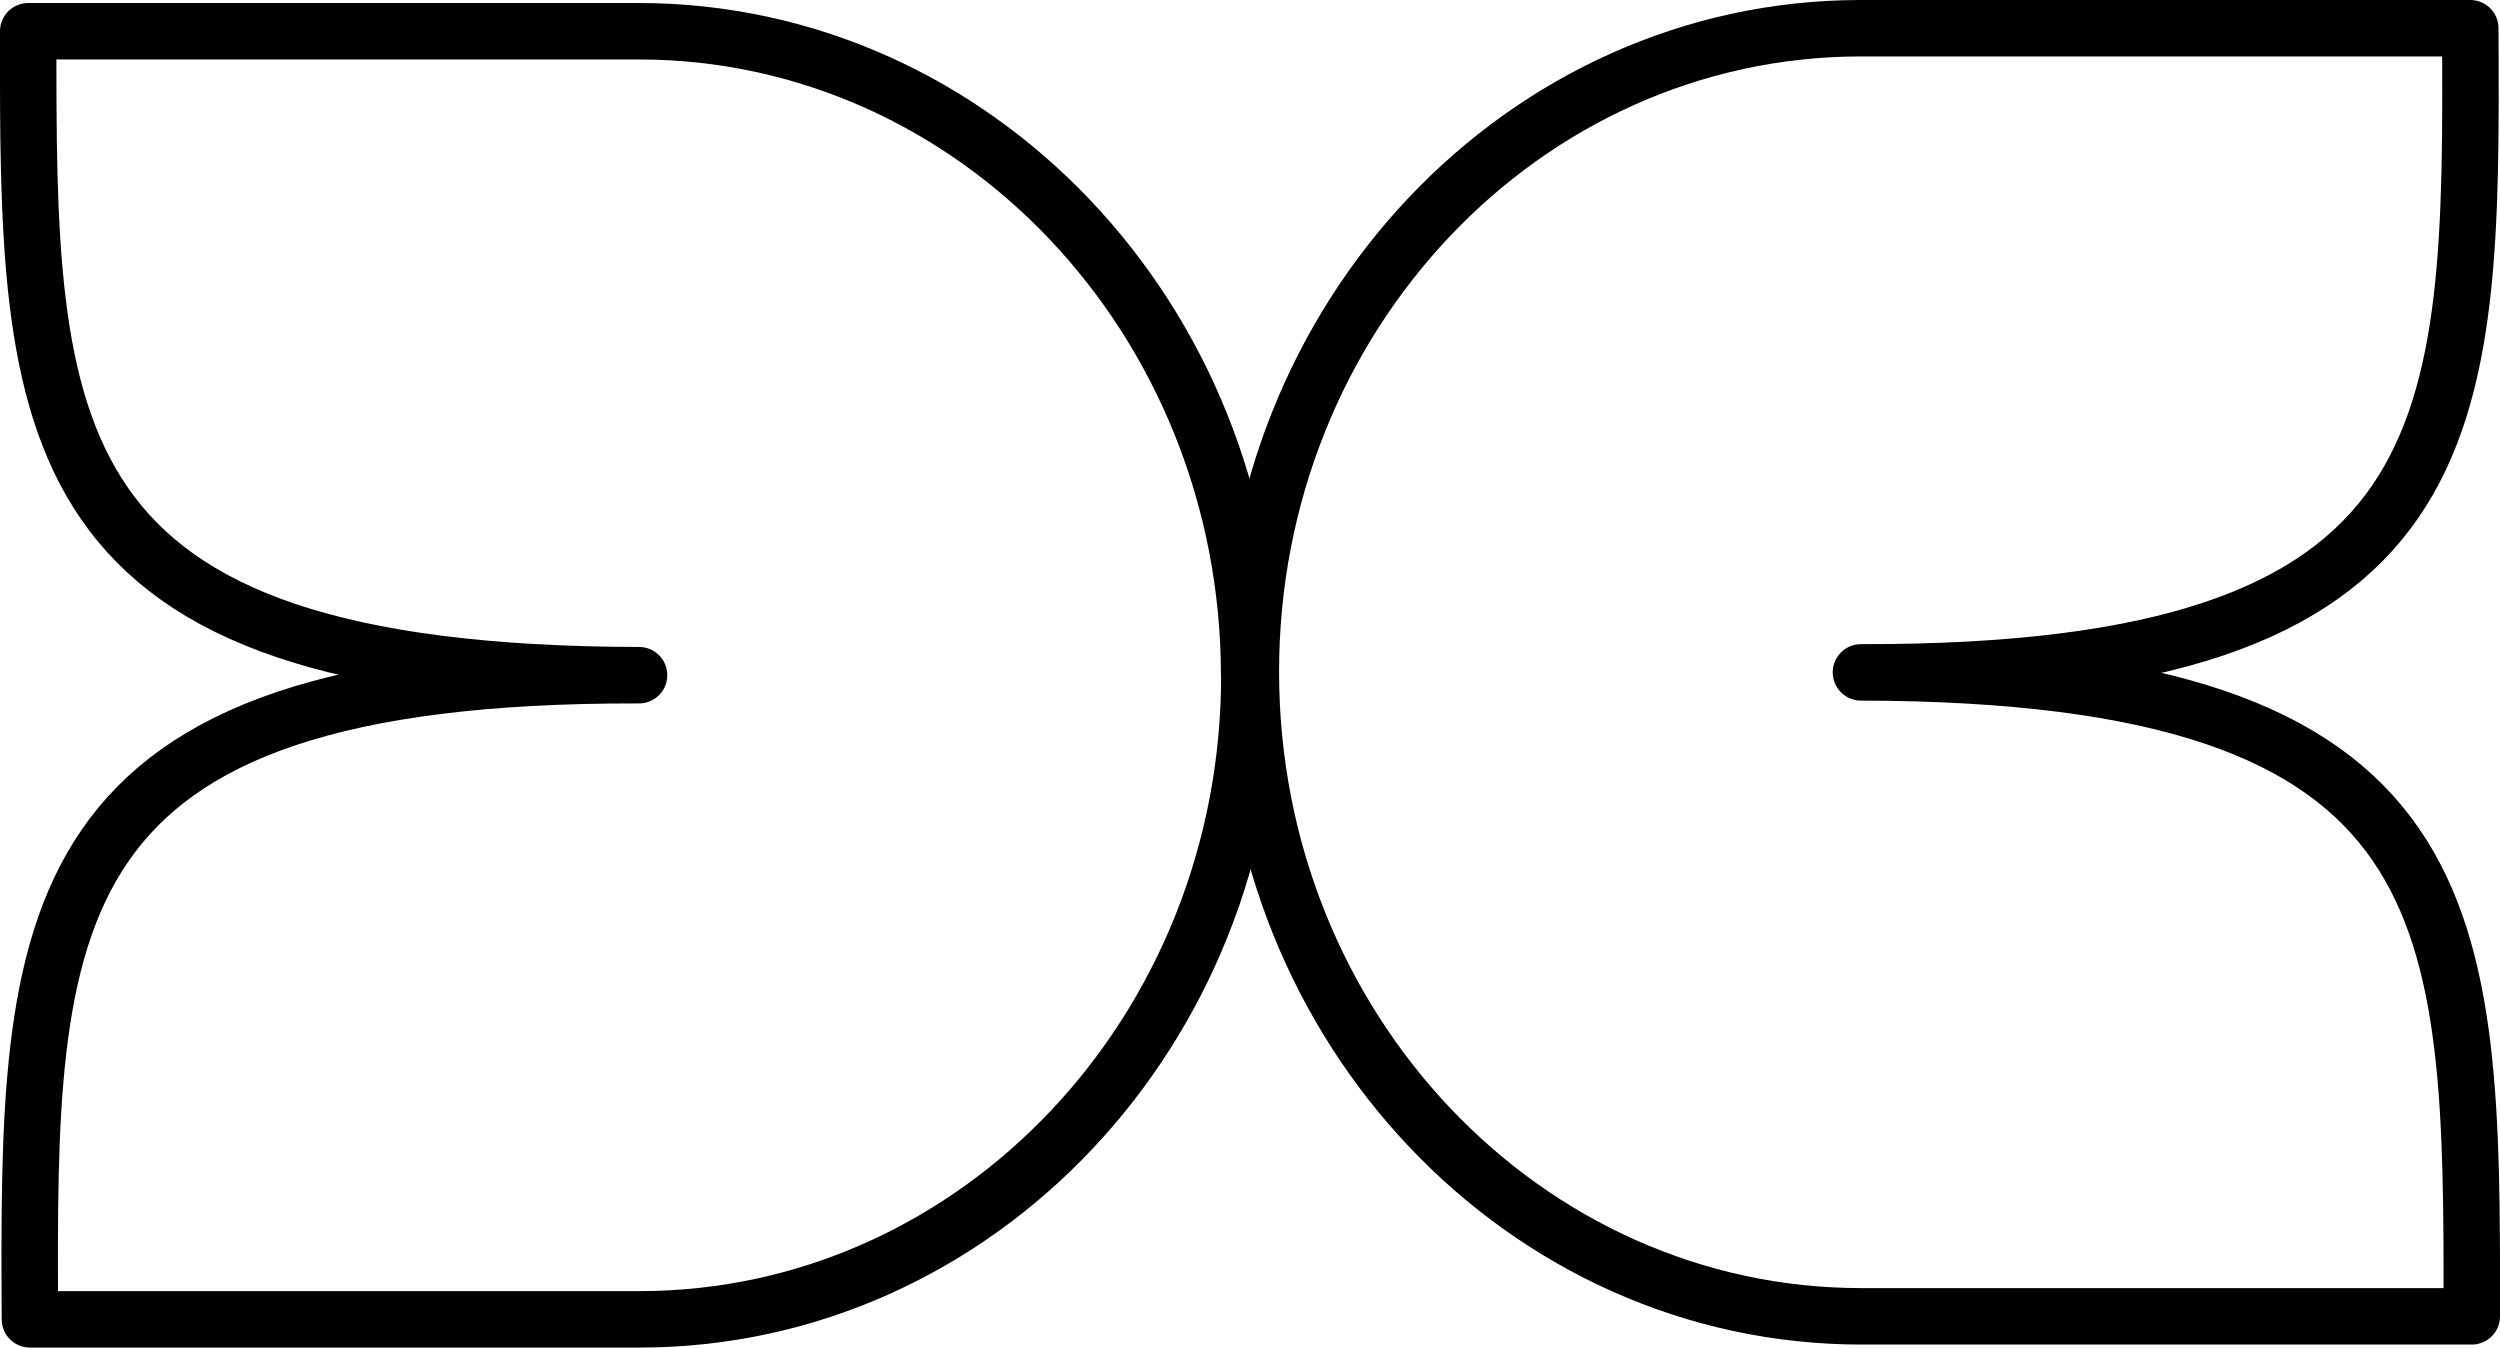 <svg xmlns="http://www.w3.org/2000/svg" id="Livello_1" data-name="Livello 1" viewBox="0 0 132.85 71.61"><defs><style>      .cls-1 {        fill: none;        stroke: #000;        stroke-linecap: round;        stroke-linejoin: round;        stroke-width: 3px;      }    </style></defs><path class="cls-1" d="m66.38,35.87c-.02-18.9-14.56-34.22-32.46-34.21H1.5c-.03,21.38.03,34.15,32.46,34.22C1.53,35.8,1.48,48.73,1.59,70.11h32.42c17.9-.02,32.4-15.35,32.38-34.24h0Z"></path><path class="cls-1" d="m66.47,35.74c.02,18.9,14.56,34.22,32.46,34.21h32.42c.03-21.38-.03-34.15-32.46-34.22,32.43.07,32.49-12.85,32.38-34.23h-32.42c-17.9.02-32.4,15.35-32.38,34.24h0Z"></path></svg>